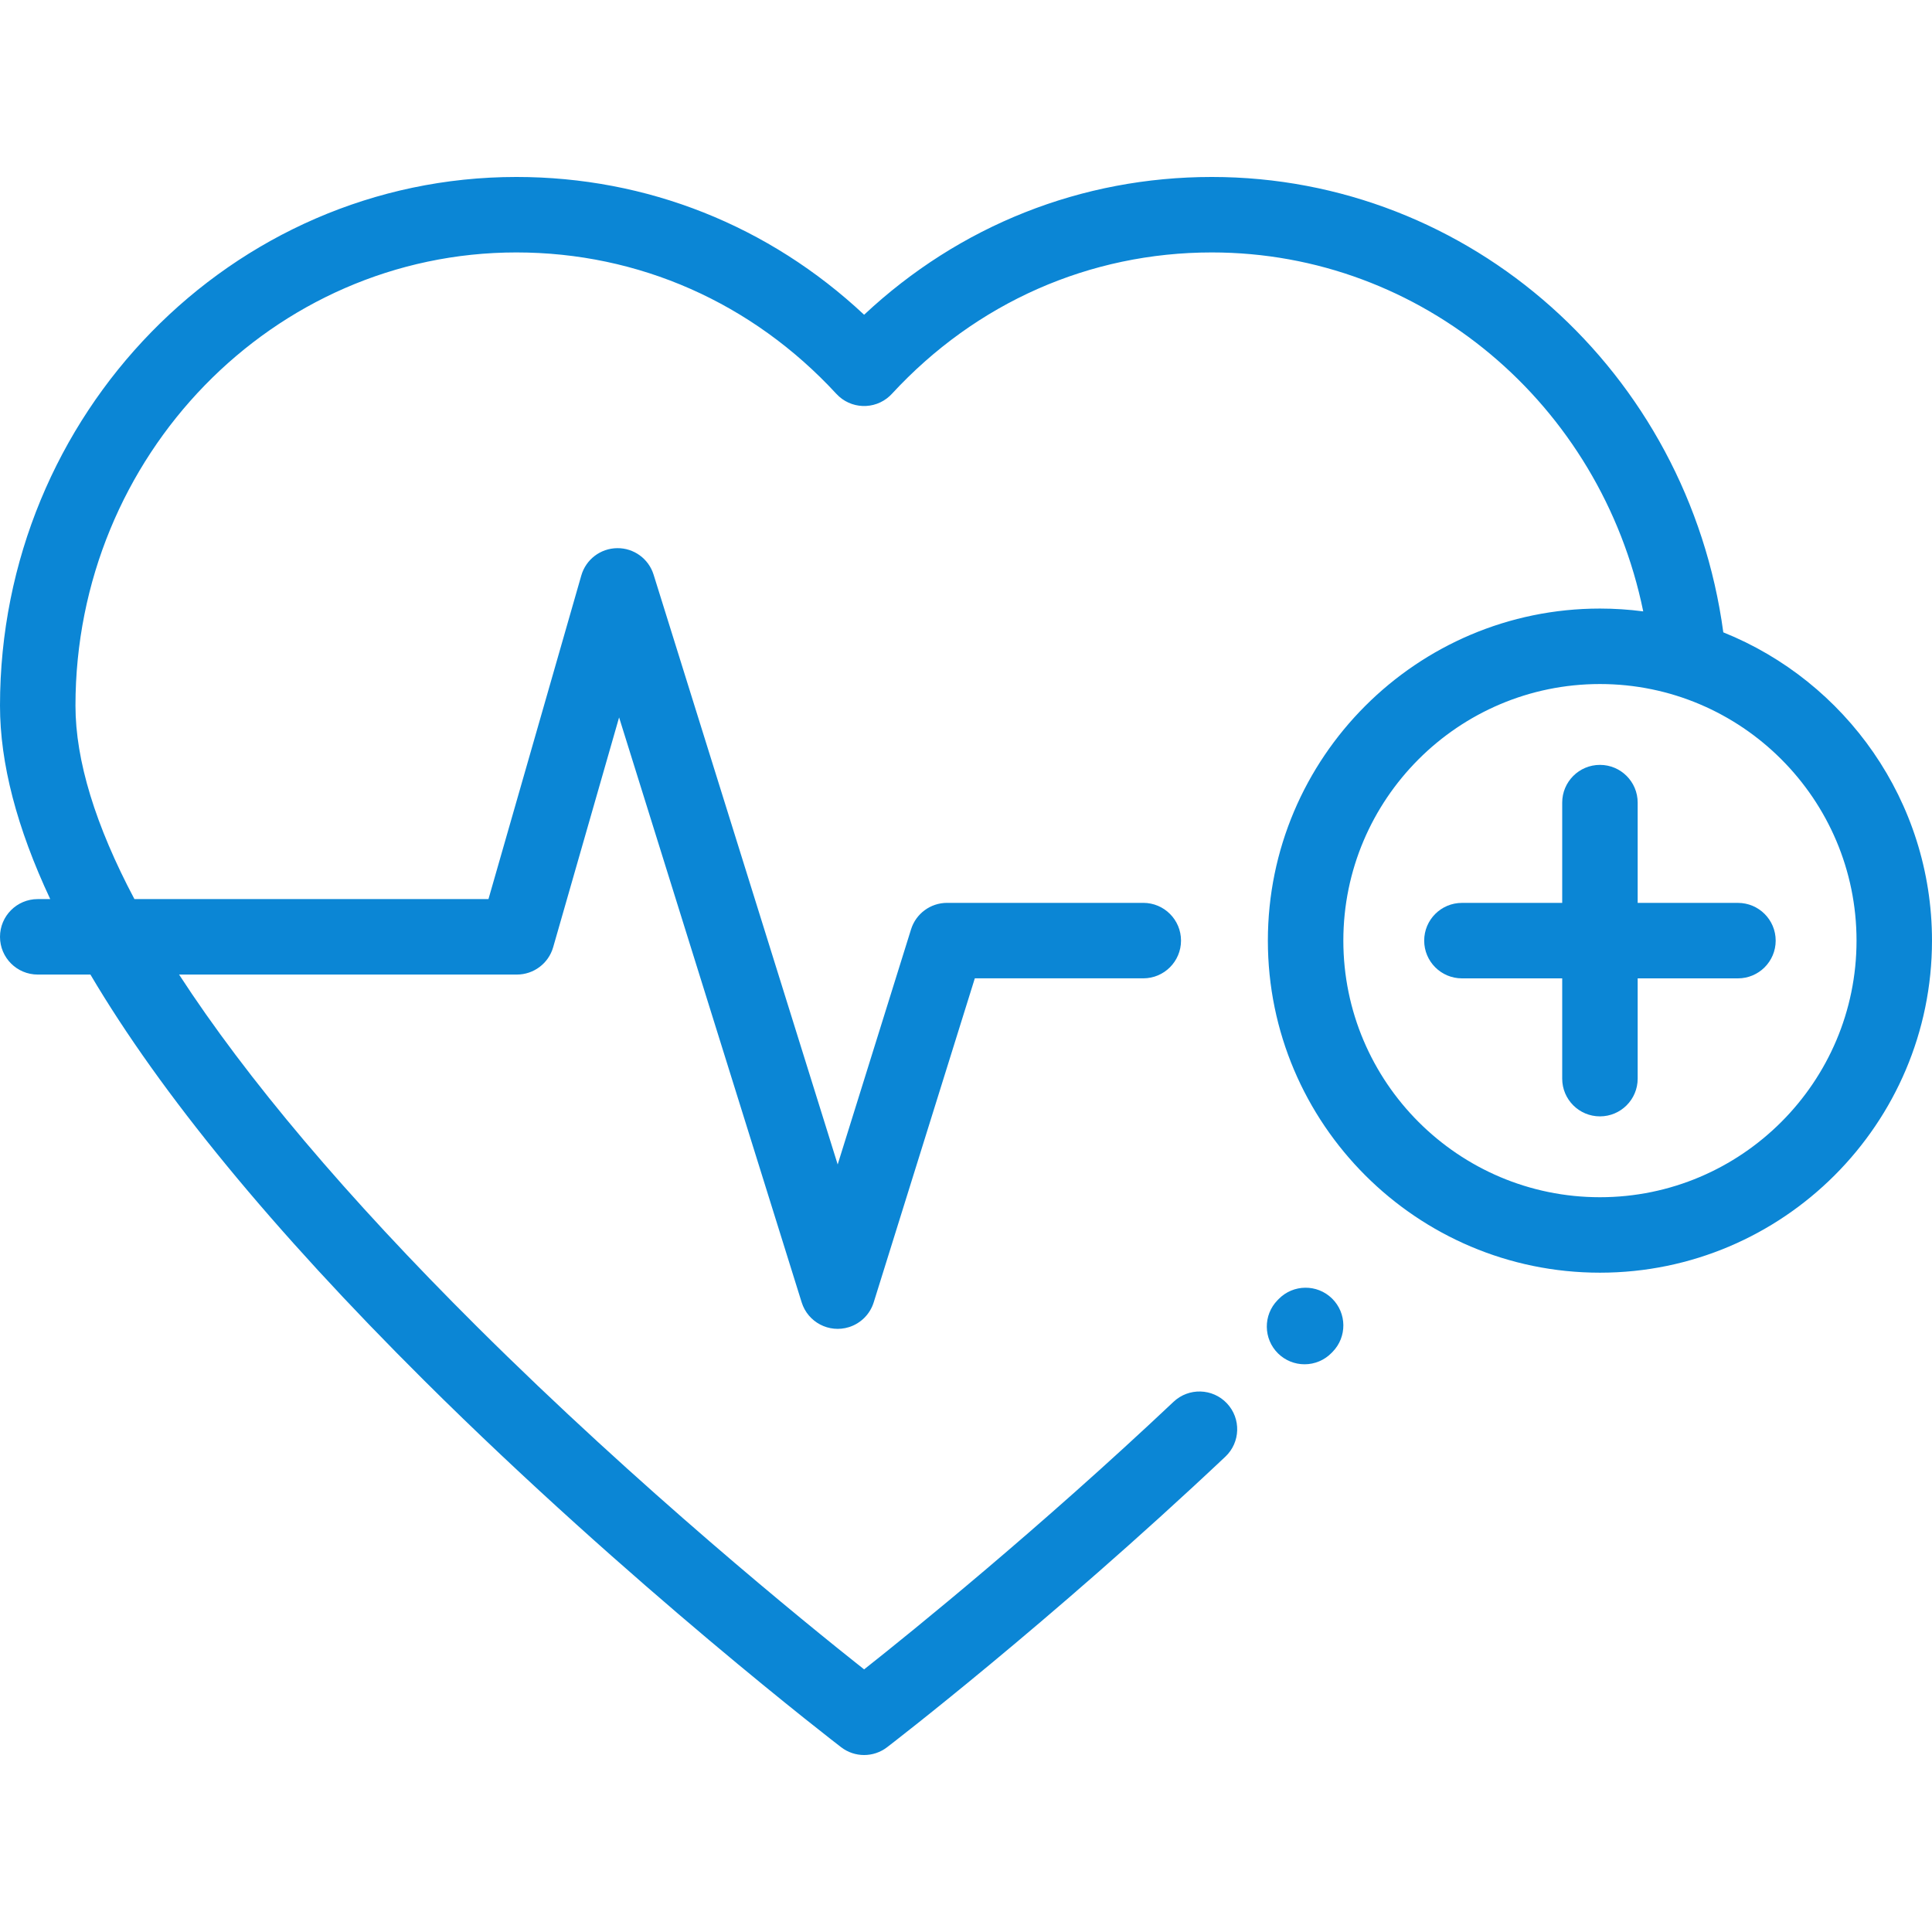 <?xml version="1.0" encoding="utf-8"?>
<!-- Generator: Adobe Illustrator 16.0.0, SVG Export Plug-In . SVG Version: 6.00 Build 0)  -->
<!DOCTYPE svg PUBLIC "-//W3C//DTD SVG 1.1//EN" "http://www.w3.org/Graphics/SVG/1.1/DTD/svg11.dtd">
<svg version="1.1" id="Layer_1" xmlns:svgjs="http://svgjs.com/svgjs"
	 xmlns="http://www.w3.org/2000/svg" xmlns:xlink="http://www.w3.org/1999/xlink" x="0px" y="0px" width="512px" height="512px"
	 viewBox="0 0 512 512" enable-background="new 0 0 512 512" xml:space="preserve">
<g>
	<path fill="#0B86D5" d="M353.001,344.115c-3.944-3.865-10.276-3.8-14.142,0.144l-0.284,0.29c-3.865,3.945-3.8,10.276,0.145,14.144
		c1.867,1.834,4.382,2.859,6.998,2.855c2.688,0.003,5.265-1.079,7.146-3.001l0.283-0.29
		C357.011,354.313,356.946,347.981,353.001,344.115z M460.574,239.276H434v-26.574c0-5.523-4.477-10-10-10s-10,4.477-10,10v26.574
		h-26.574c-5.523,0-10,4.477-10,10s4.477,10,10,10H414v26.574c0,5.523,4.477,10,10,10s10-4.477,10-10v-26.574h26.574
		c5.521,0,10-4.477,10-10S466.097,239.276,460.574,239.276z"/>
	<path fill="#0B86D5" d="M456.694,167.577c-9.341-69.03-67.048-120.678-135.546-120.678c-34.576,0-66.921,12.889-92.148,36.514
		c-25.228-23.625-57.573-36.514-92.149-36.514C61.391,46.899,0,109.752,0,187.009c0,15.264,4.453,32.373,13.312,51.259H10
		c-5.523,0-10,4.477-10,10s4.477,10,10,10h13.962c18.677,31.621,48.213,67.577,88.487,107.623
		c54.58,54.271,109.924,96.73,110.477,97.153c1.792,1.371,3.933,2.056,6.074,2.056s4.281-0.685,6.074-2.056
		c0.422-0.323,42.75-32.781,89.658-77.007c4.019-3.789,4.205-10.118,0.416-14.136c-3.789-4.02-10.117-4.205-14.138-0.416
		c-35.772,33.729-68.801,60.472-82.011,70.92c-15.698-12.42-59.4-47.873-102.593-90.838c-34.58-34.399-61.052-65.747-78.949-93.3
		h89.526c4.46,0,8.382-2.955,9.612-7.243l17.472-60.902l48.384,155.018c1.646,5.272,7.254,8.213,12.526,6.565
		c3.133-0.979,5.586-3.432,6.565-6.565l26.795-85.871h44.645c5.522,0,10-4.479,10-10s-4.478-10-10-10h-52
		c-4.375,0-8.243,2.844-9.546,7.021l-19.442,62.305L173.21,152.289c-1.311-4.222-5.242-7.078-9.662-7.02
		c-4.417,0.051-8.278,2.995-9.497,7.242l-24.603,85.758H35.624C25.287,218.753,20,201.552,20,187.009
		c0-66.229,52.419-120.11,116.851-120.11c32.384,0,62.5,13.312,84.799,37.482c3.746,4.06,10.073,4.313,14.132,0.568
		c0.197-0.182,0.386-0.371,0.568-0.568c22.298-24.17,52.416-37.482,84.798-37.482c55.707,0,103.067,40.174,114.324,95.125
		c-3.805-0.498-7.638-0.748-11.475-0.748c-48.521,0-88,39.477-88,88s39.479,88,88,88s88-39.479,88-88
		C512,212.3,489.075,180.582,456.694,167.577z M424,317.276c-37.495,0-68-30.505-68-68c0-37.495,30.505-68,68-68s68,30.505,68,68
		C492,286.771,461.495,317.276,424,317.276z"/>
</g>
</svg>

